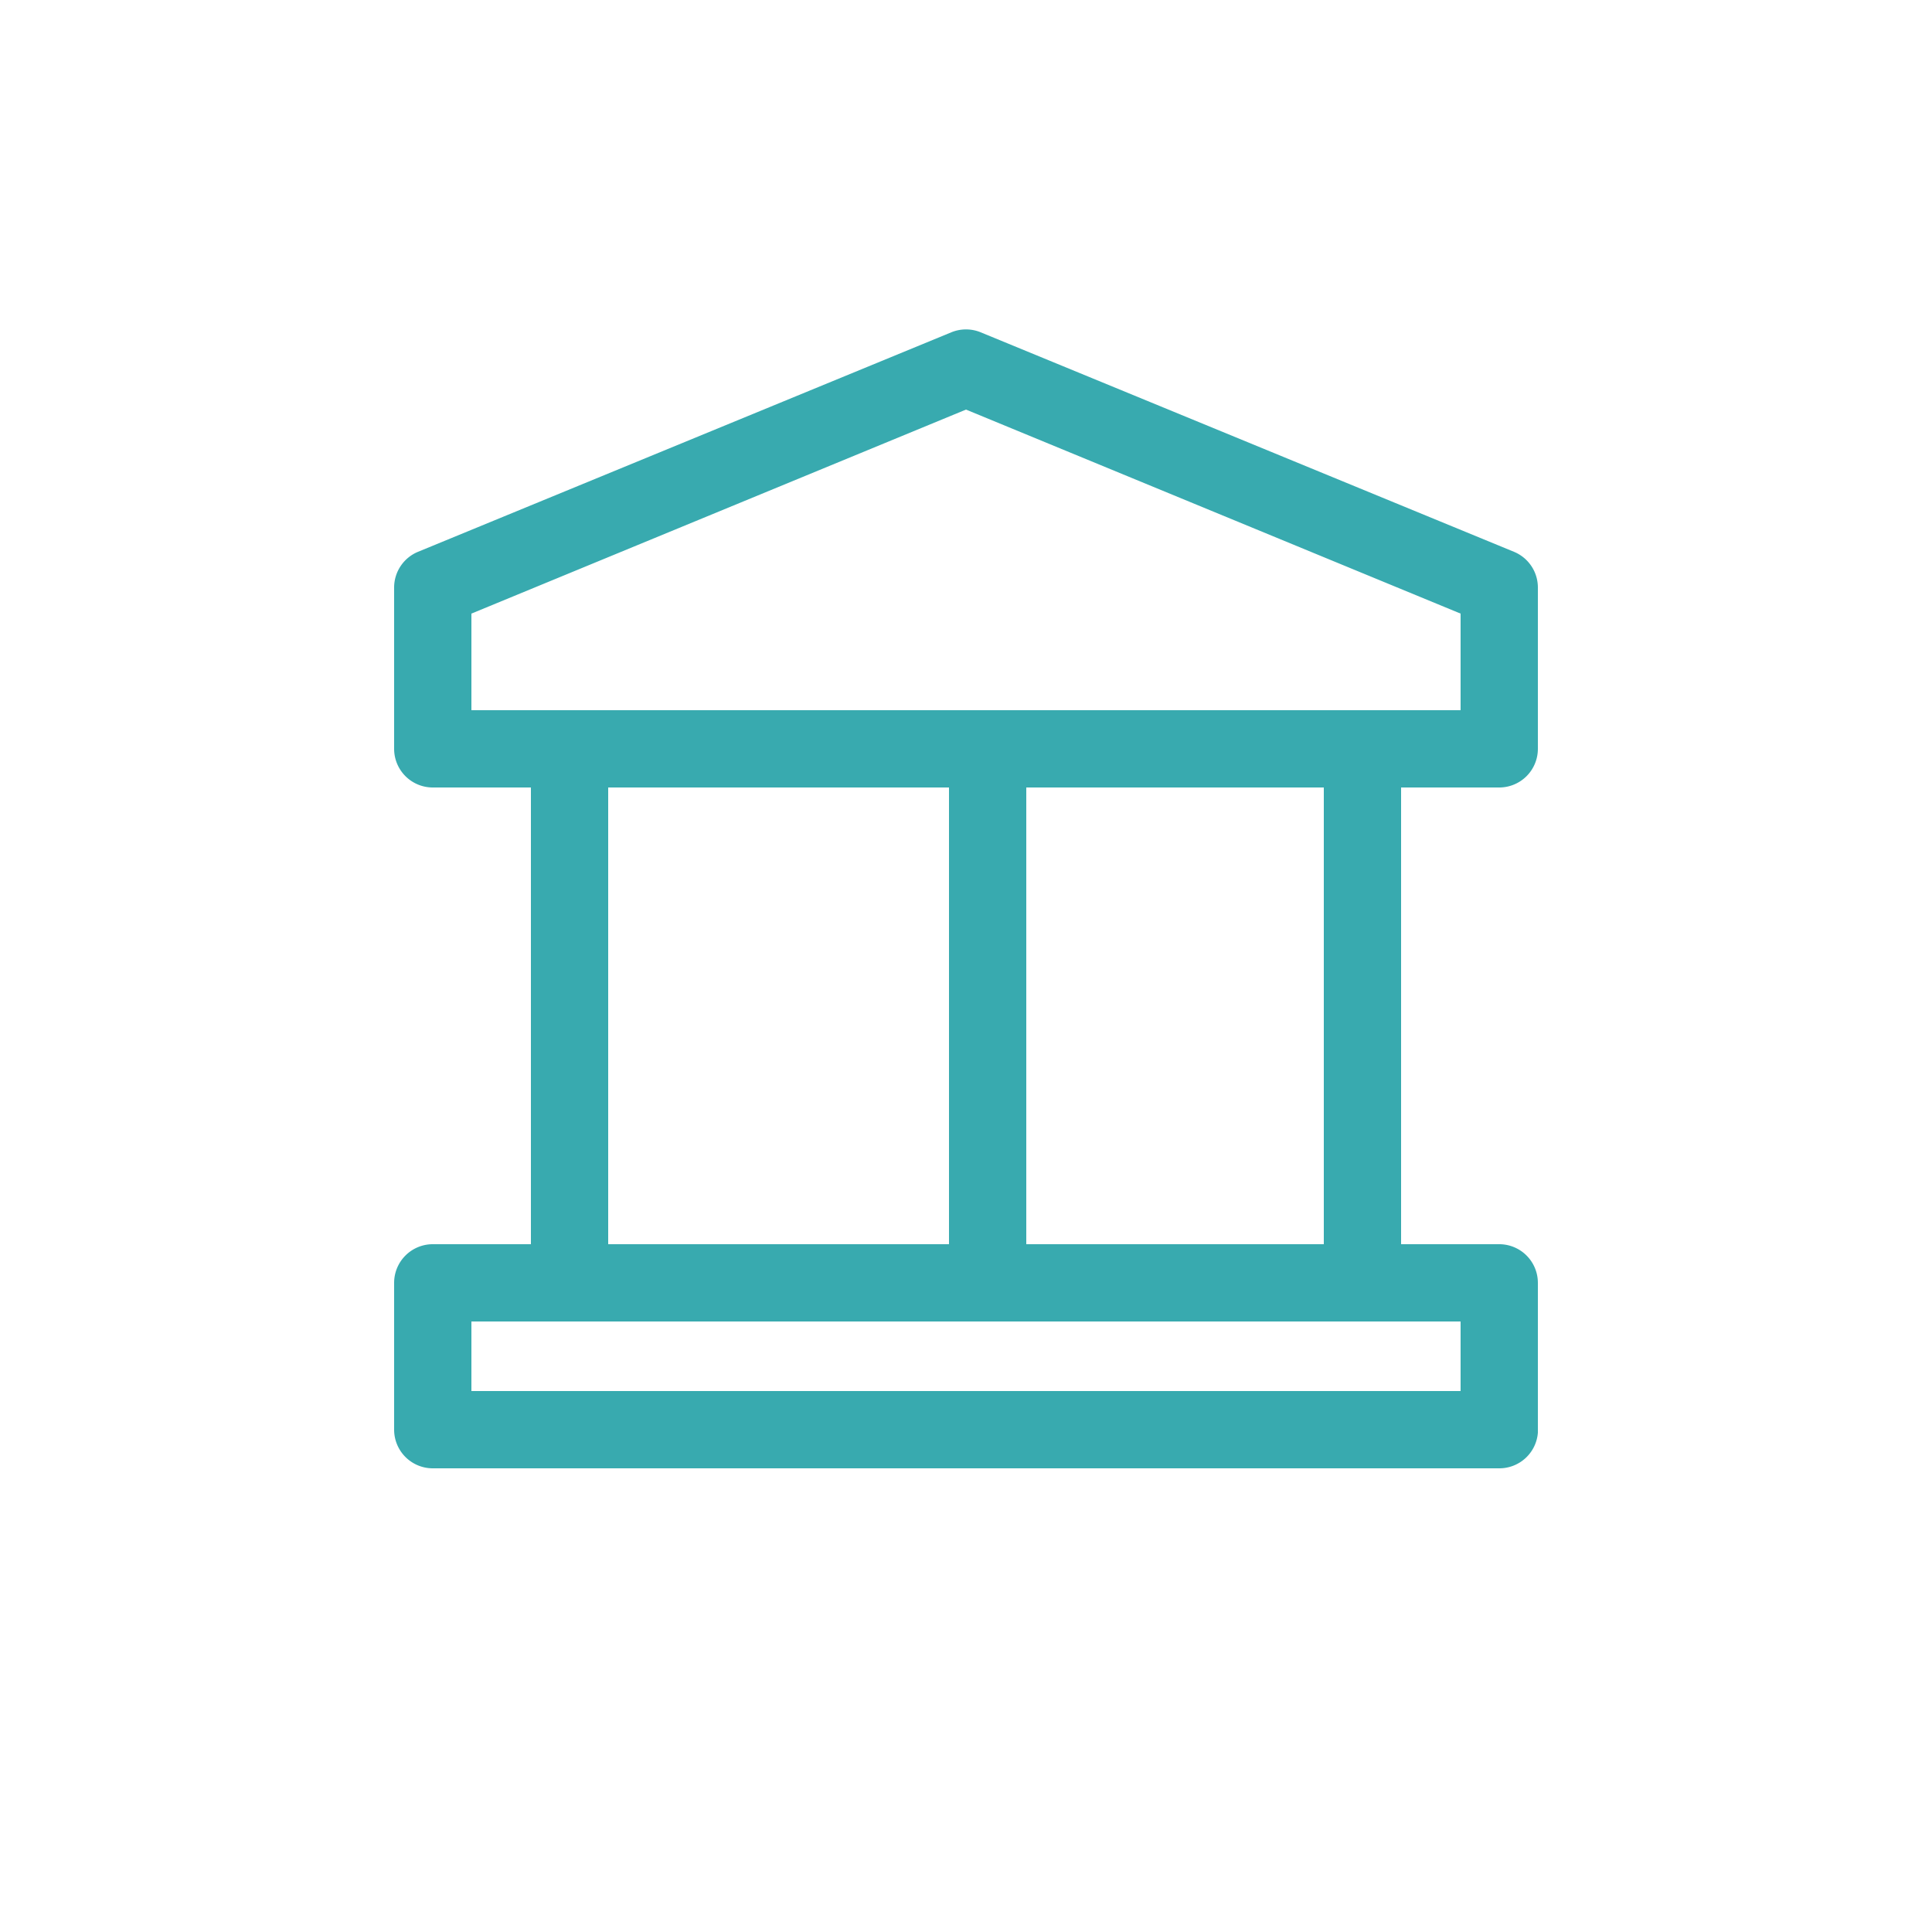 <svg id="Layer_1" data-name="Layer 1" xmlns="http://www.w3.org/2000/svg" viewBox="0 0 25 25"><defs><style>.cls-1{fill:#38aaaf;}.cls-2{fill:none;}</style></defs><path class="cls-1" d="M19.4,10.19H5.6a.5.5,0,0,1-.5-.5V7.6a.5.5,0,0,1,.31-.46l6.9-2.84a.5.5,0,0,1,.38,0l6.9,2.84a.5.5,0,0,1,.31.46V9.69A.5.5,0,0,1,19.4,10.19Zm-13.3-1H18.9V7.94L12.5,5.3,6.1,7.94Z"/><path class="cls-1" d="M19.4,19H5.6a.5.5,0,0,1-.5-.5V16.6a.5.5,0,0,1,.5-.5H19.4a.5.5,0,0,1,.5.5v1.94A.5.5,0,0,1,19.4,19ZM6.1,18H18.9V17.1H6.1Z"/><path class="cls-1" d="M7.37,17.1a.5.5,0,0,1-.5-.5V9.69a.5.5,0,0,1,1,0V16.6A.5.5,0,0,1,7.37,17.1Z"/><path class="cls-1" d="M17.63,17.1a.5.5,0,0,1-.5-.5V9.69a.5.5,0,0,1,1,0V16.6A.5.5,0,0,1,17.63,17.1Z"/><path class="cls-1" d="M12.78,17.1a.5.5,0,0,1-.5-.5V9.69a.51.51,0,0,1,.5-.5.5.5,0,0,1,.5.5V16.6A.5.5,0,0,1,12.78,17.1Z"/><circle class="cls-2" cx="12.5" cy="12.5" r="12"/></svg>